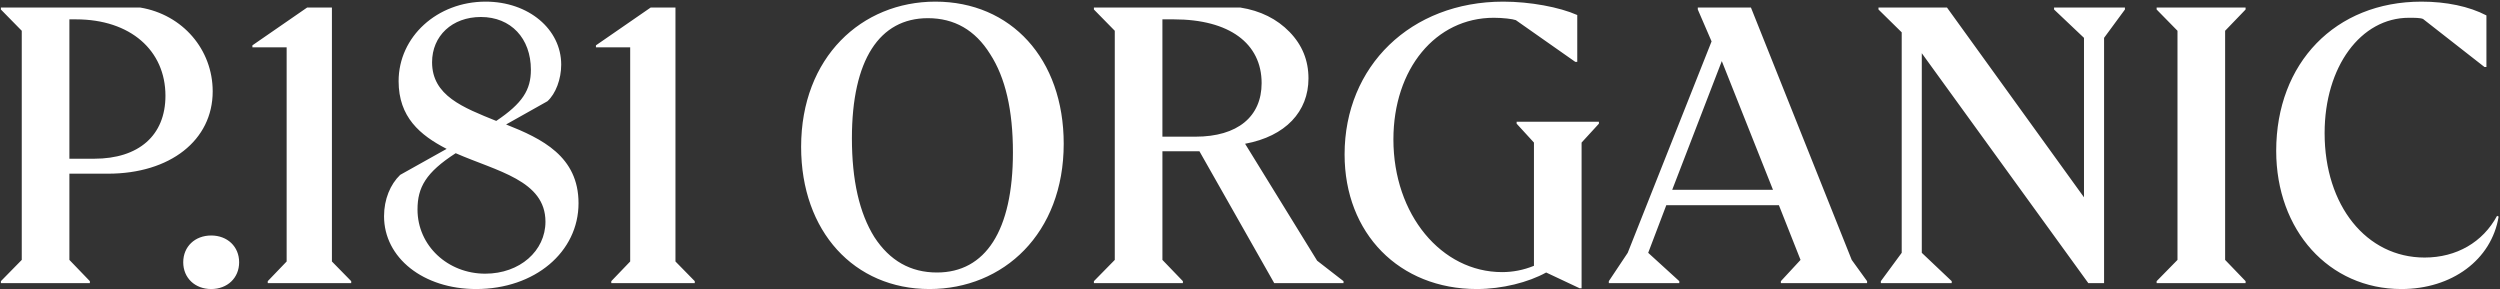 <svg xmlns="http://www.w3.org/2000/svg" width="1479" viewBox="0 0 1479 171" height="171" fill="none"><rect x="0" y="0" width="1479" height="171" fill="#333333" stroke="none"/><path fill="#fff" d="m53.163 166.335v1.165h-52.637v-1.165l12.344-12.577v-135.553l-12.344-12.577v-1.165h82.45c25.154 4.192 42.855 24.921 42.855 49.61 0 28.881-25.154 48.678-61.953 48.678h-22.825v51.007zm-8.152-154.884h-3.959v82.45h14.673c26.319 0 42.157-13.742 42.157-37.265 0-26.785-20.729-45.184-52.87-45.184zm79.926 159.543c-9.549 0-16.537-6.522-16.537-15.838 0-9.317 6.988-15.838 16.537-15.838s16.536 6.521 16.536 15.838c0 9.316-6.987 15.838-16.536 15.838zm82.841-4.659v1.165h-49.377v-1.165l11.18-11.645v-126.702h-20.263v-1.165l32.374-22.359h14.673v150.226zm73.925 4.659c-31.21 0-54.501-18.4-54.501-43.089 0-10.015 3.727-18.865 9.549-24.455l27.484-15.372c-15.838-8.152-28.415-18.866-28.415-40.06 0-26.319 22.825-47.048 51.473-47.048 25.387 0 44.718 16.304 44.718 37.265 0 8.618-3.261 17.235-8.152 21.66l-24.455 13.742c21.195 8.385 42.855 18.866 42.855 46.581 0 28.881-25.853 50.775-60.556 50.775zm-26.086-134.156c0 19.797 18.4 26.785 37.964 34.703 15.605-10.481 20.496-18.4 20.496-30.278 0-18.633-11.878-31.21-29.579-31.21-17.003 0-28.881 11.18-28.881 26.785zm-8.618 87.108c0 21.428 17.934 37.964 40.061 37.964 20.496 0 35.635-13.509 35.635-30.744 0-24.455-28.648-29.812-53.104-40.526-17.701 11.413-22.592 20.263-22.592 33.306zm164.019 42.389v1.165h-49.377v-1.165l11.18-11.645v-126.702h-20.263v-1.165l32.374-22.359h14.674v150.226zm138.854 4.659c-44.486 0-75.928-34.005-75.928-84.081 0-53.103 35.867-85.943 79.421-85.943 44.719 0 75.929 33.772 75.929 84.08 0 53.103-35.635 85.944-79.422 85.944zm4.425-9.783c28.648 0 44.951-24.688 44.951-71.037 0-24.921-4.425-44.253-13.508-58.227-8.851-14.207-21.195-21.195-36.8-21.195-28.648 0-44.951 24.688-44.951 71.037 0 24.922 4.425 44.252 13.276 58.461 9.083 13.974 21.427 20.961 37.032 20.961zm145.497 5.124v1.165h-52.637v-1.165l12.344-12.577v-135.553l-12.344-12.577v-1.165h86.642c11.878 1.863 21.66 6.754 29.113 14.44 7.454 7.686 11.18 16.77 11.18 27.483 0 19.564-13.509 34.238-37.498 38.663l42.622 69.174 15.605 12.111v1.165h-40.992l-44.253-78.025h-21.893v64.282zm-5.357-154.884h-6.754v69.407h19.564c24.921 0 39.129-11.878 39.129-31.676 0-23.524-19.099-37.731-51.939-37.731zm179.278 159.543c-45.883 0-78.257-32.841-78.257-79.655 0-52.172 39.129-90.369 93.862-90.369 15.838 0 33.306 3.261 43.787 7.919v27.716h-1.165l-35.169-24.688c-1.863-.699-7.686-1.397-13.043-1.397-34.47 0-59.391 30.278-59.391 71.969 0 44.486 28.414 78.491 64.282 78.491 6.289 0 12.577-1.165 18.866-3.727v-72.9l-10.248-11.18v-1.165h48.678v1.165l-10.248 11.18v86.177h-1.165l-19.797-9.317c-10.481 5.823-26.086 9.783-40.992 9.783zm230.855-4.659v1.165h-51.01v-1.165l11.64-12.577-12.81-32.374h-66.607l-10.714 28.182 18.4 16.769v1.165h-41.691v-1.165l11.18-16.769 49.612-125.072-8.15-18.866v-1.165h31.44l59.62 149.294zm-55.67-54.034-30.28-76.162-29.344 76.162zm195.87-89.903v145.102h-9.32l-98.52-136.019v118.085l17.7 16.769v1.165h-41.92v-1.165l12.34-16.769v-130.429l-13.74-13.509v-1.165h40.53l81.05 112.262v-94.328l-17.7-16.769v-1.165h41.92v1.165zm83.72 143.937v1.165h-52.63v-1.165l12.34-12.577v-135.553l-12.34-12.577v-1.165h52.63v1.165l-12.11 12.577v135.553zm92.17 4.659c-42.85 0-74.06-34.704-74.06-81.751 0-51.939 34.93-88.272 85.94-88.272 14.67 0 28.18 2.795 38.43 8.152v30.511h-1.16l-36.34-28.415c-1.63-.699-4.89-.699-8.38-.699-28.42 0-49.85 28.881-49.85 68.242 0 42.855 24.69 73.599 59.16 73.599 18.87 0 34.47-9.084 42.86-24.688l.93.465c-4.19 25.62-27.72 42.856-57.53 42.856z"></path></svg>